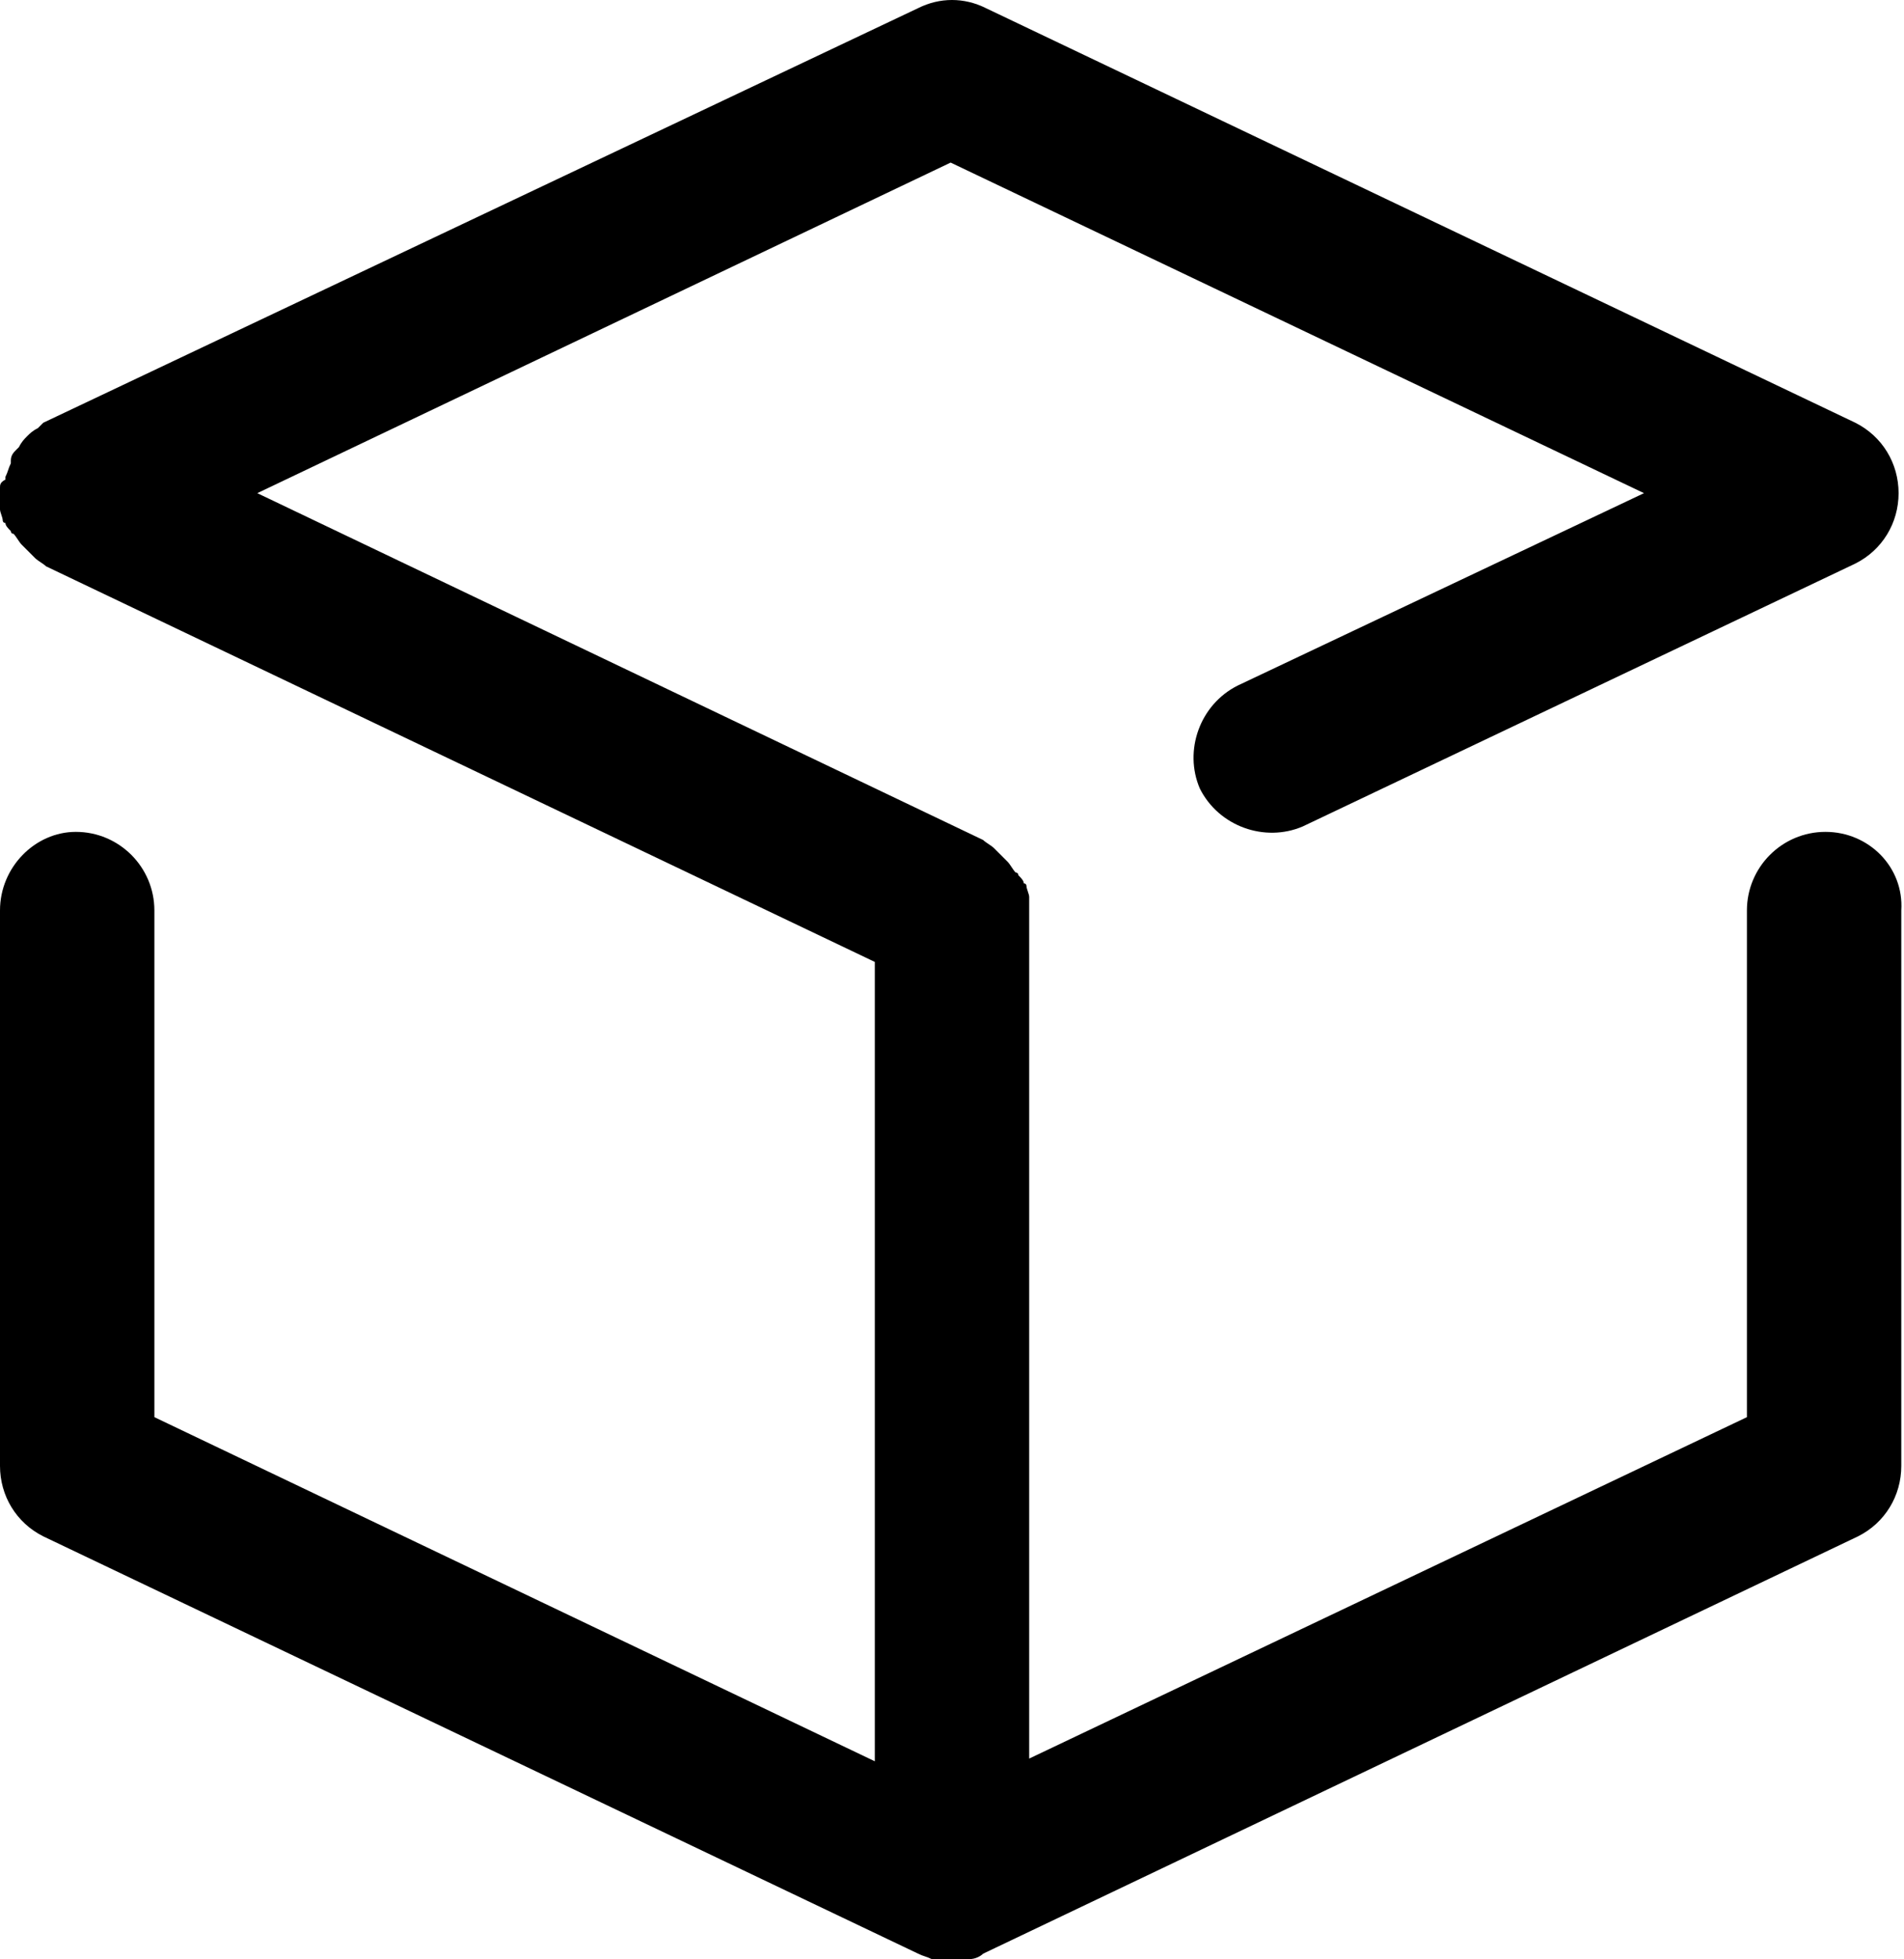 <?xml version="1.0" encoding="utf-8"?>
<!-- Generator: Adobe Illustrator 22.1.0, SVG Export Plug-In . SVG Version: 6.00 Build 0)  -->
<svg version="1.1" id="Layer_1" xmlns="http://www.w3.org/2000/svg" xmlns:xlink="http://www.w3.org/1999/xlink" x="0px" y="0px"
	 viewBox="0 0 70.3 72.3" style="enable-background:new 0 0 70.3 72.3;" xml:space="preserve">
<path d="M67.4,30.7c-1.6,0-2.9,1.3-2.9,2.9v18.7L38,64.9v-7.7V33.6c0-0.1,0-0.3,0-0.4c0,0,0,0,0-0.1c0-0.1-0.1-0.3-0.1-0.4
	c0,0,0-0.1-0.1-0.1c0-0.1-0.1-0.2-0.2-0.3c0,0,0-0.1-0.1-0.1c-0.1-0.1-0.2-0.3-0.3-0.4c0,0-0.1-0.1-0.1-0.1
	c-0.1-0.1-0.2-0.2-0.3-0.3c0,0-0.1-0.1-0.1-0.1c-0.1-0.1-0.3-0.2-0.4-0.3L9.5,18.2L35.1,6l25.6,12.2l-15,7.1c-1.4,0.7-2,2.4-1.4,3.8
	c0.7,1.4,2.4,2,3.8,1.4l20.4-9.7c1-0.5,1.6-1.5,1.6-2.6c0-1.1-0.6-2.1-1.6-2.6L36.4,0.3c-0.8-0.4-1.7-0.4-2.5,0L1.6,15.6
	c0,0-0.1,0.1-0.1,0.1c0,0-0.1,0.1-0.1,0.1C1.2,15.9,1.1,16,1,16.1c0,0,0,0,0,0c-0.1,0.1-0.2,0.2-0.3,0.4c0,0-0.1,0.1-0.1,0.1
	c-0.1,0.1-0.2,0.2-0.2,0.4c0,0,0,0,0,0.1c0,0,0,0,0,0c-0.1,0.2-0.1,0.3-0.2,0.5c0,0,0,0.1,0,0.1C0,17.8,0,17.9,0,18
	c0,0.1,0,0.1,0,0.2c0,0,0,0,0,0.1c0,0.1,0,0.3,0,0.4c0,0,0,0,0,0.1c0,0.1,0.1,0.3,0.1,0.4c0,0,0,0.1,0.1,0.1c0,0.1,0.1,0.2,0.2,0.3
	c0,0,0,0.1,0.1,0.1c0.1,0.1,0.2,0.3,0.3,0.4c0,0,0.1,0.1,0.1,0.1c0.1,0.1,0.2,0.2,0.3,0.3c0,0,0.1,0.1,0.1,0.1
	c0.1,0.1,0.3,0.2,0.4,0.3l30.6,14.6v21.8v7.7L5.7,52.3V33.6c0-1.6-1.3-2.9-2.9-2.9C1.3,30.7,0,32,0,33.6v20.5c0,1.1,0.6,2.1,1.6,2.6
	l32.3,15.4c0,0,0,0,0,0c0.2,0.1,0.3,0.1,0.5,0.2c0,0,0.1,0,0.1,0c0.2,0,0.4,0.1,0.6,0.1c0.2,0,0.4,0,0.6-0.1c0,0,0.1,0,0.1,0
	c0.2,0,0.4-0.1,0.5-0.2c0,0,0,0,0,0l32.3-15.4c1-0.5,1.6-1.5,1.6-2.6V33.6C70.3,32,69,30.7,67.4,30.7z"/>
</svg>
